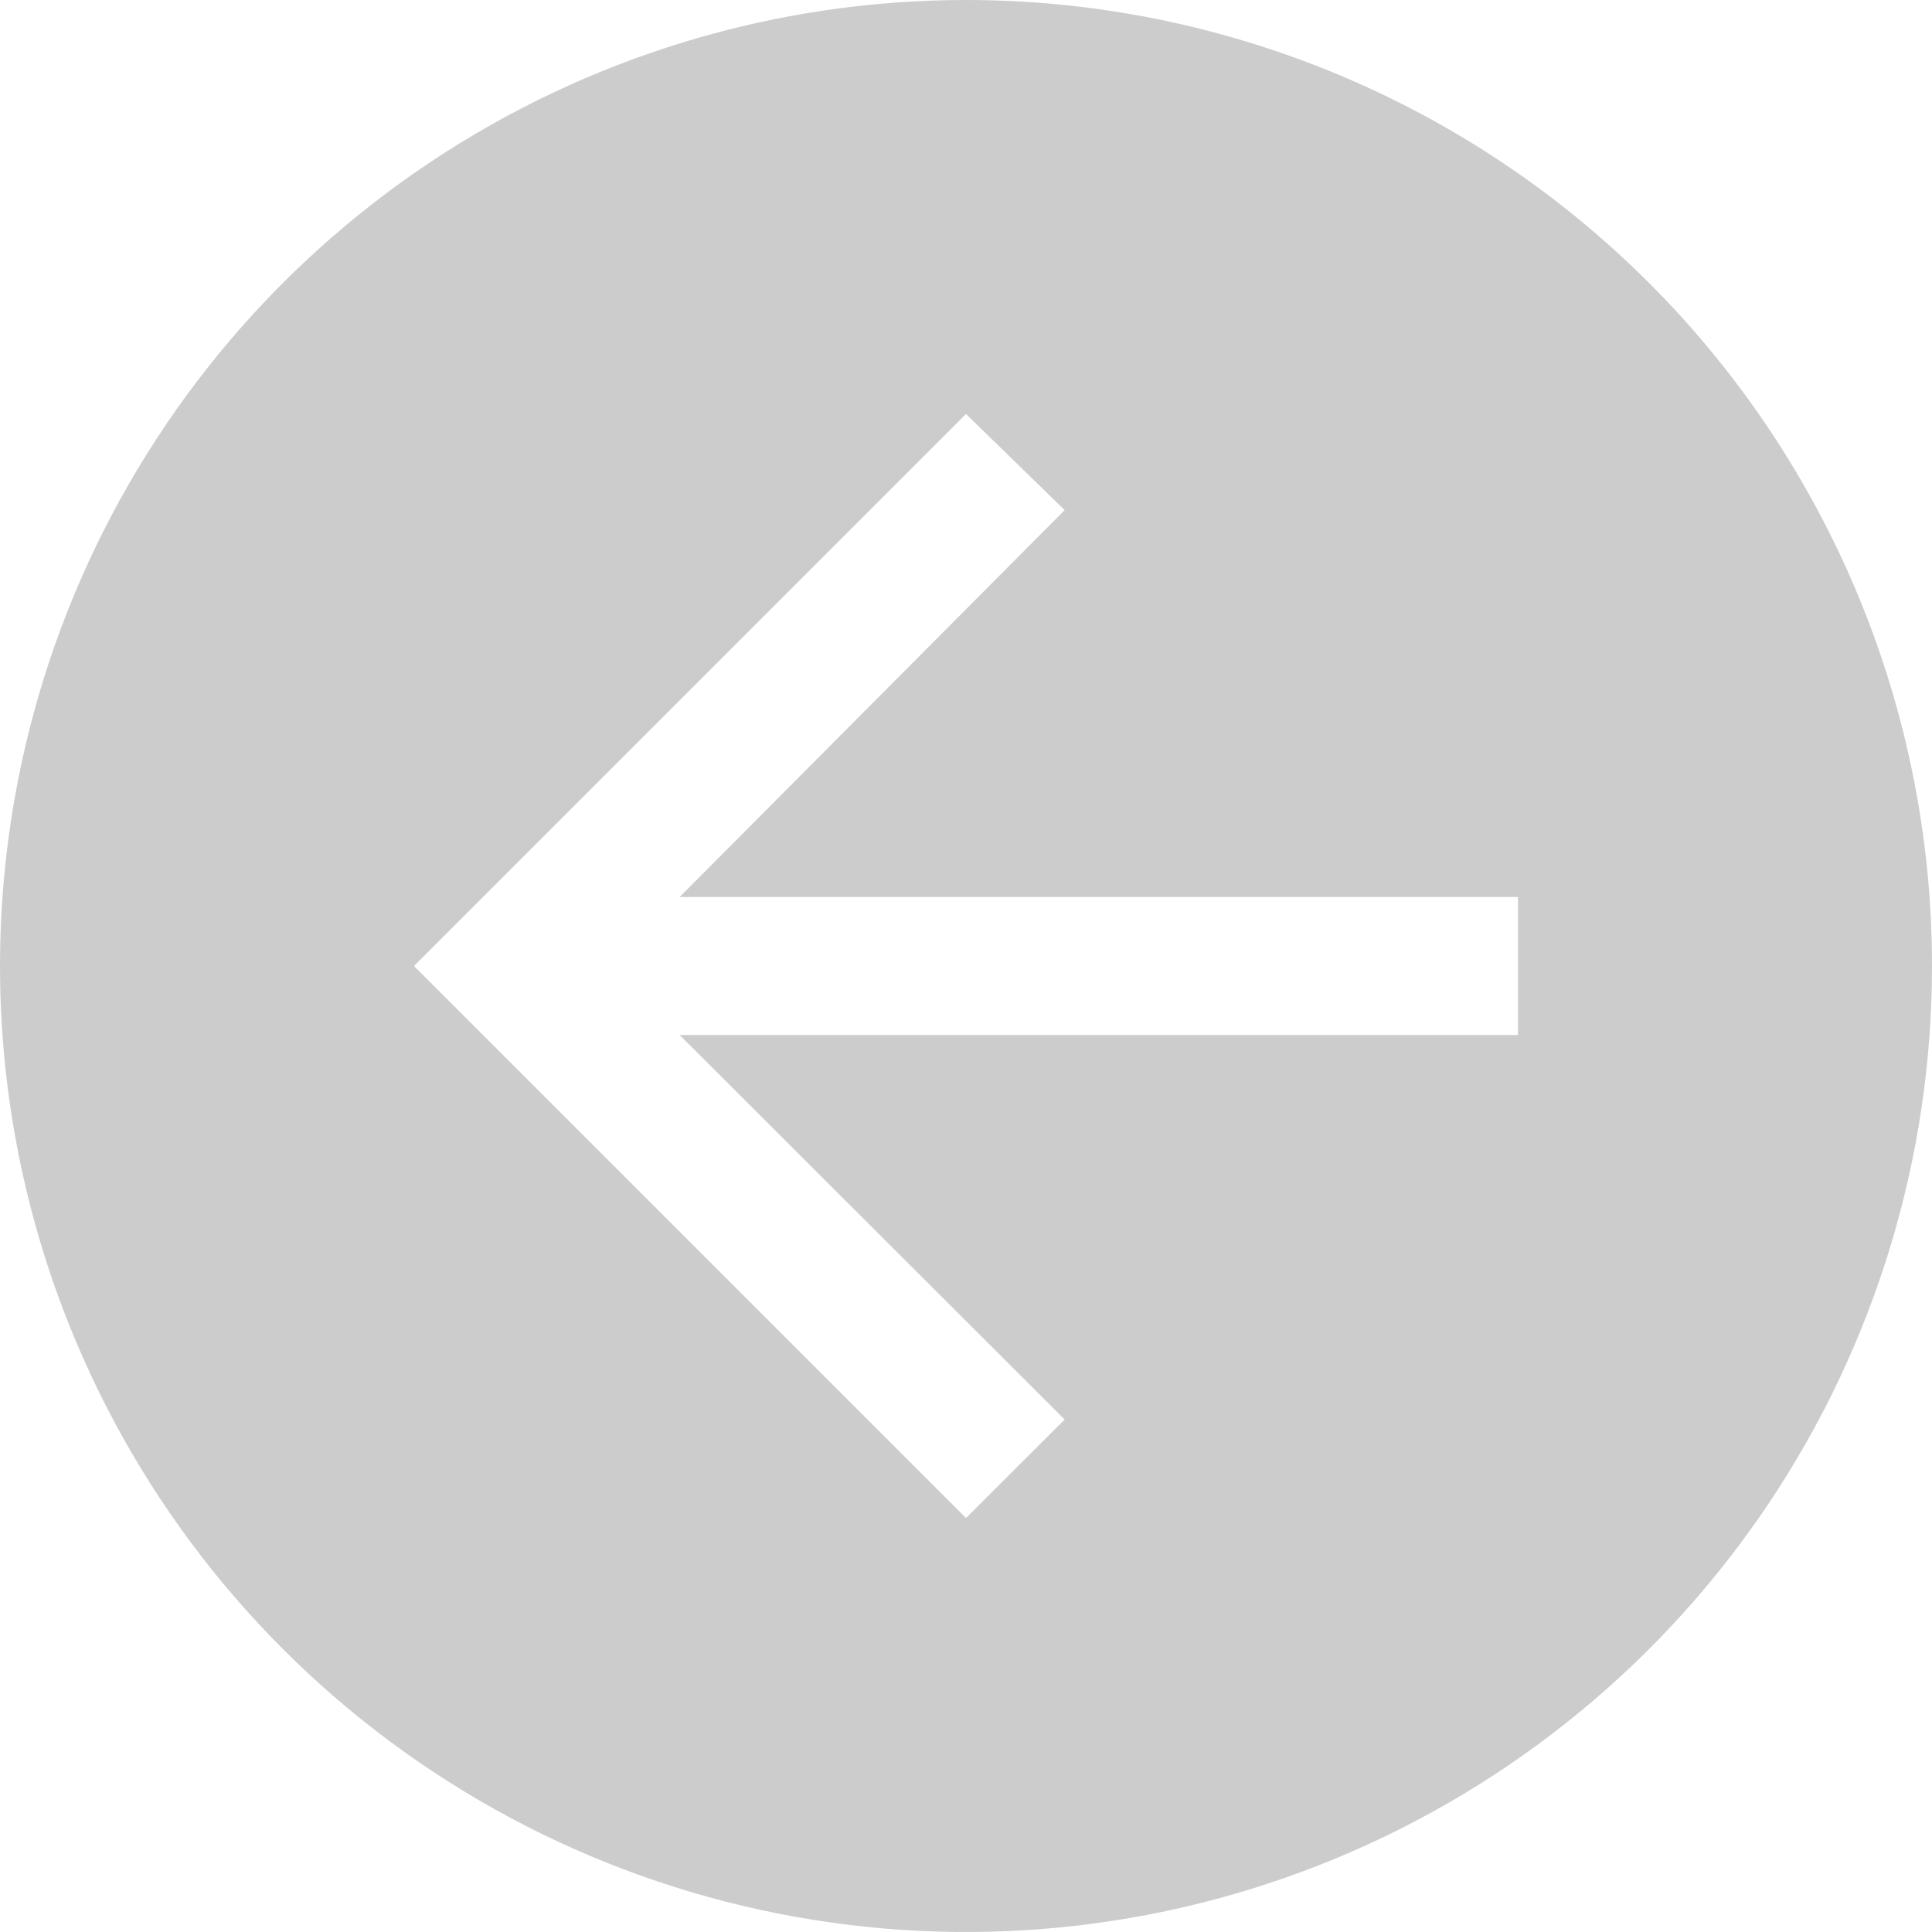 <svg width="477" height="477" viewBox="0 0 477 477" fill="none" xmlns="http://www.w3.org/2000/svg">
<path d="M477 238.5C477 285.671 463.012 331.782 436.806 371.003C410.599 410.225 373.35 440.794 329.77 458.845C286.19 476.897 238.236 481.62 191.971 472.417C145.707 463.215 103.21 440.5 69.855 407.145C36.5 373.79 13.785 331.293 4.583 285.029C-4.62 238.764 0.103 190.81 18.155 147.23C36.206 103.65 66.775 66.401 105.997 40.194C145.218 13.988 191.329 0 238.5 0C301.754 0 362.418 25.128 407.145 69.855C451.872 114.582 477 175.246 477 238.5ZM374.786 221.464H167.802L262.861 125.945L238.5 102.214L102.214 238.5L238.5 374.786L262.861 350.476L167.802 255.536H374.786V221.464Z" fill="#cccccc"/>
</svg>
